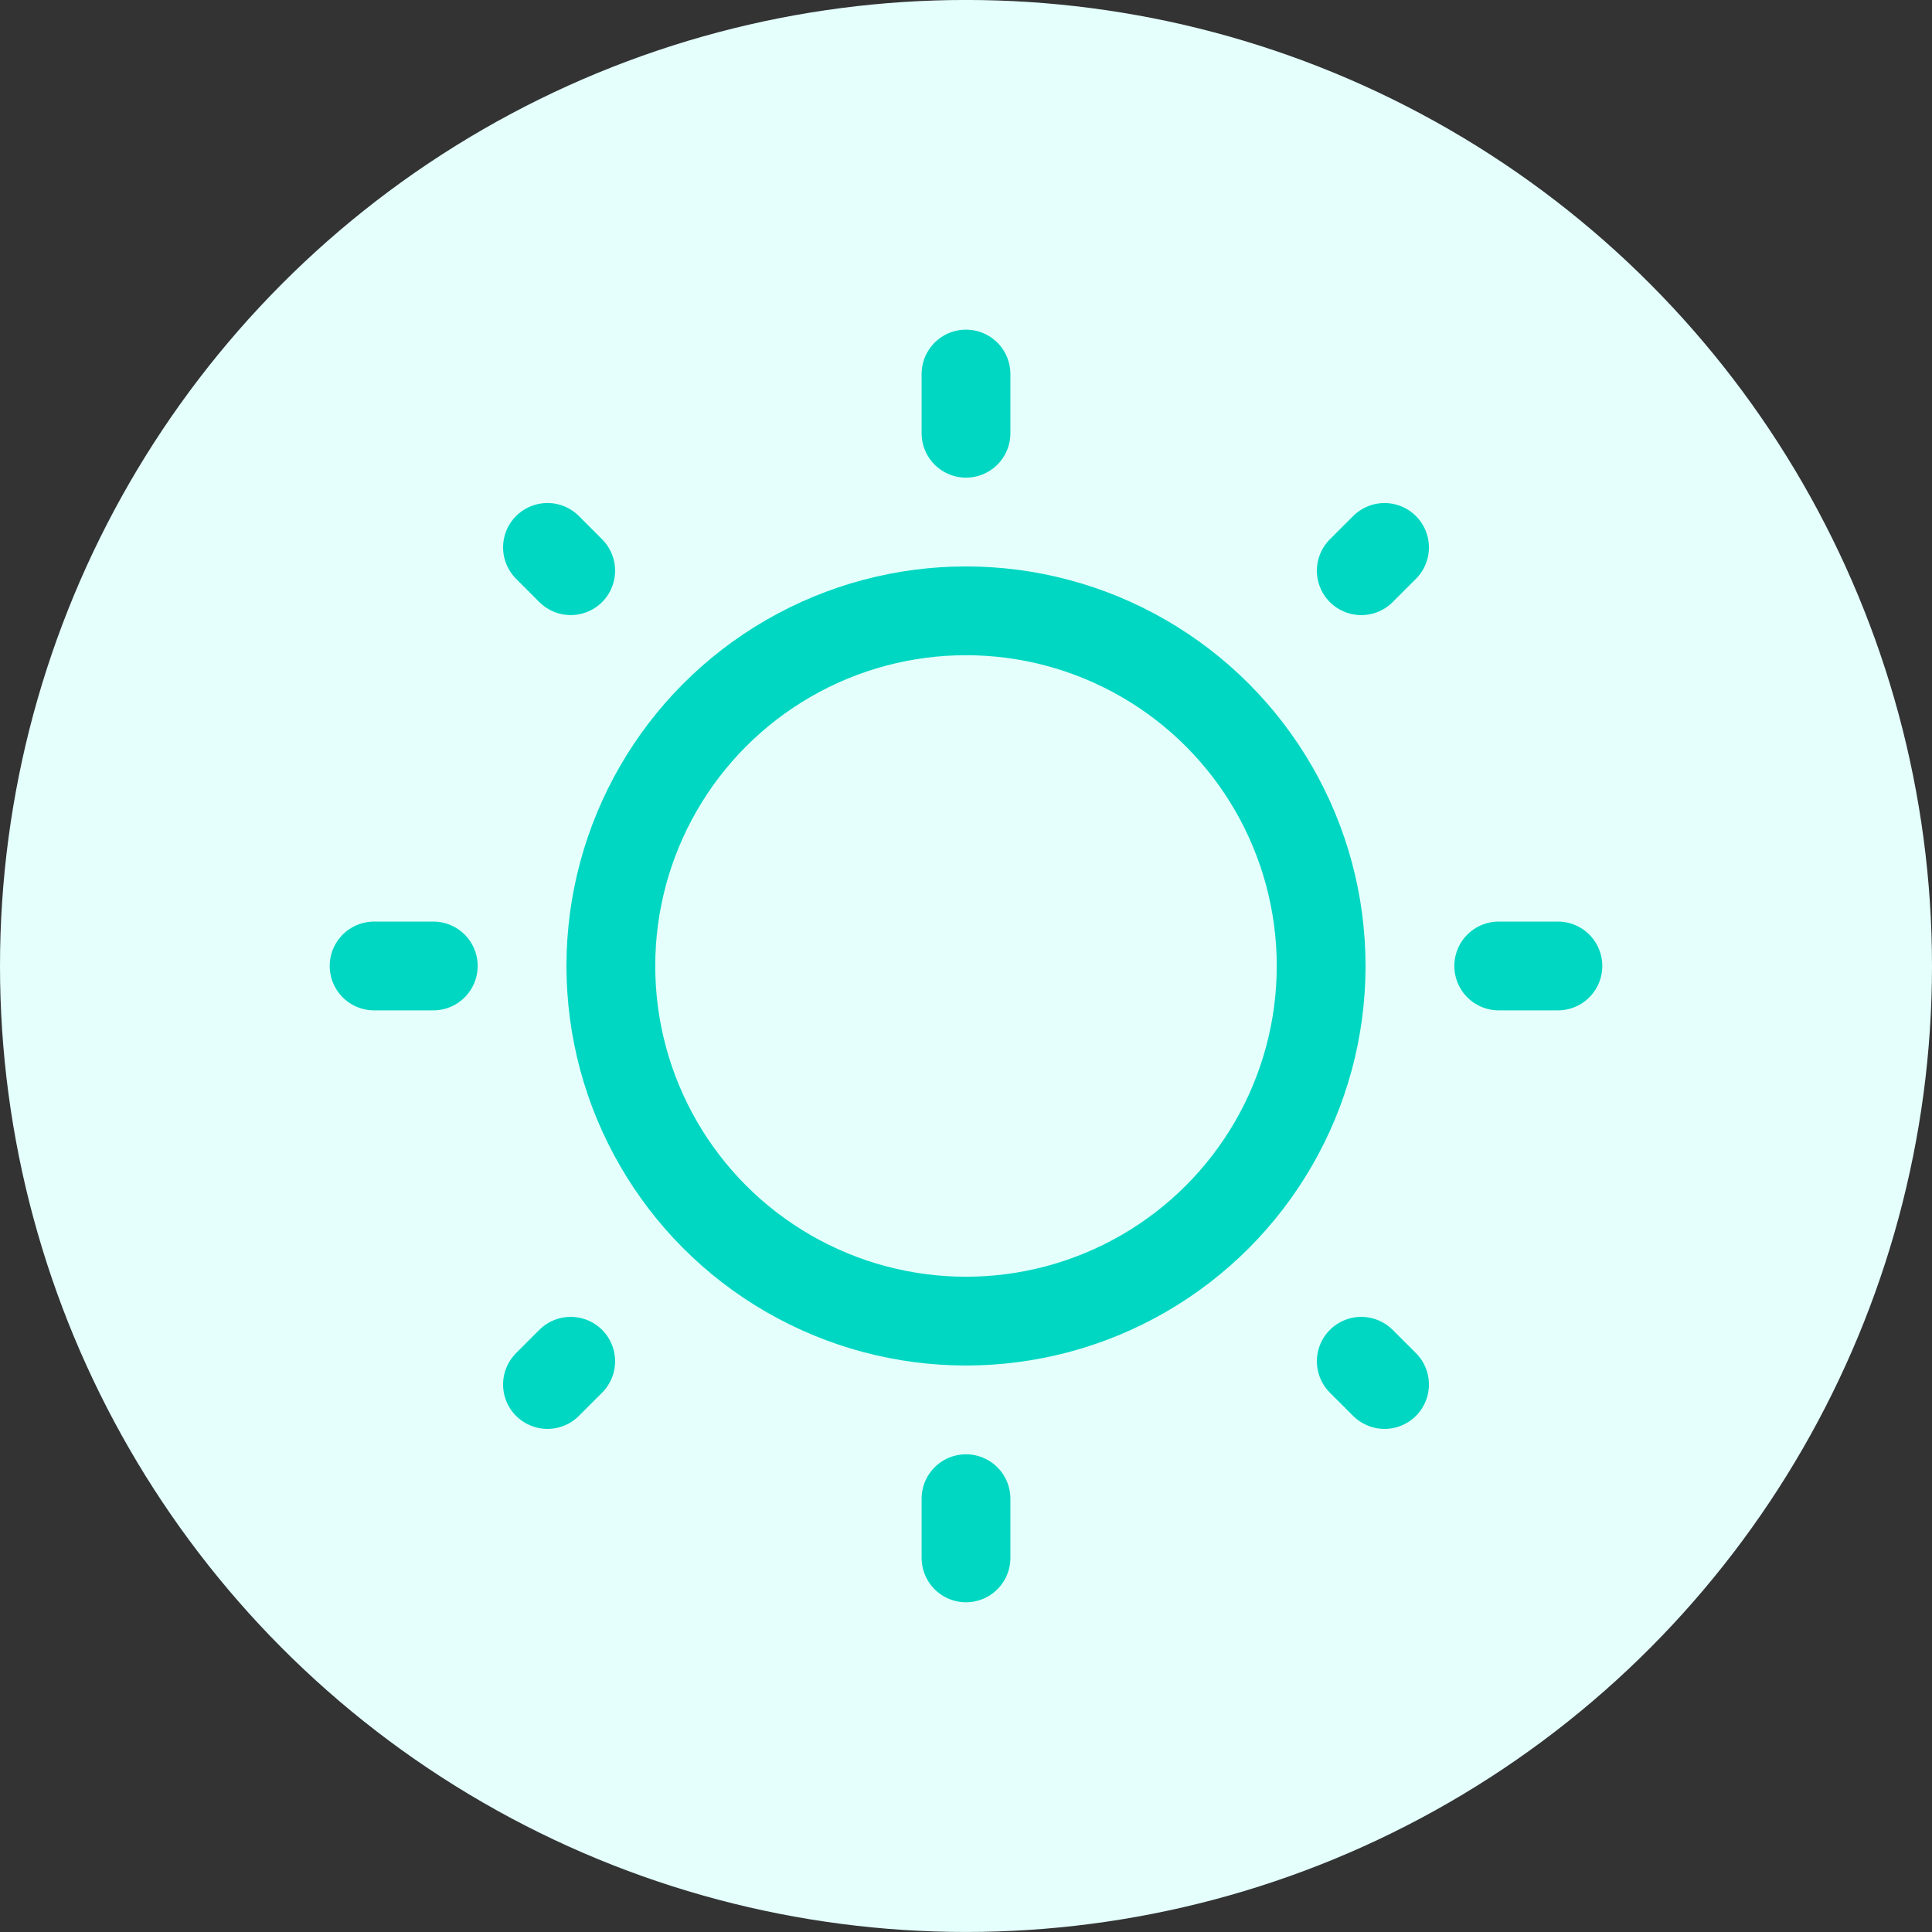 <svg xmlns="http://www.w3.org/2000/svg" fill="none" viewBox="0 0 68 68" height="68" width="68">
<rect x="0" y="0" width="68" height="68" fill="#333333" stroke="none"/>
<circle fill="#E4FFFC" r="34" cy="33.999" cx="34"></circle>
<circle stroke-width="3.125" stroke="#00D7C2" r="12.5" cy="33.999" cx="34"></circle>
<path stroke-linecap="round" stroke-width="3.125" stroke="#00D7C2" d="M34 13.165V15.249"></path>
<path stroke-linecap="round" stroke-width="3.125" stroke="#00D7C2" d="M34 52.749V54.832"></path>
<path stroke-linecap="round" stroke-width="3.125" stroke="#00D7C2" d="M54.833 33.999L52.75 33.999"></path>
<path stroke-linecap="round" stroke-width="3.125" stroke="#00D7C2" d="M15.25 33.999L13.167 33.999"></path>
<path stroke-linecap="round" stroke-width="3.125" stroke="#00D7C2" d="M48.731 19.268L47.912 20.087"></path>
<path stroke-linecap="round" stroke-width="3.125" stroke="#00D7C2" d="M20.087 47.912L19.269 48.73"></path>
<path stroke-linecap="round" stroke-width="3.125" stroke="#00D7C2" d="M48.731 48.73L47.912 47.912"></path>
<path stroke-linecap="round" stroke-width="3.125" stroke="#00D7C2" d="M20.087 20.086L19.269 19.267"></path>
</svg>
